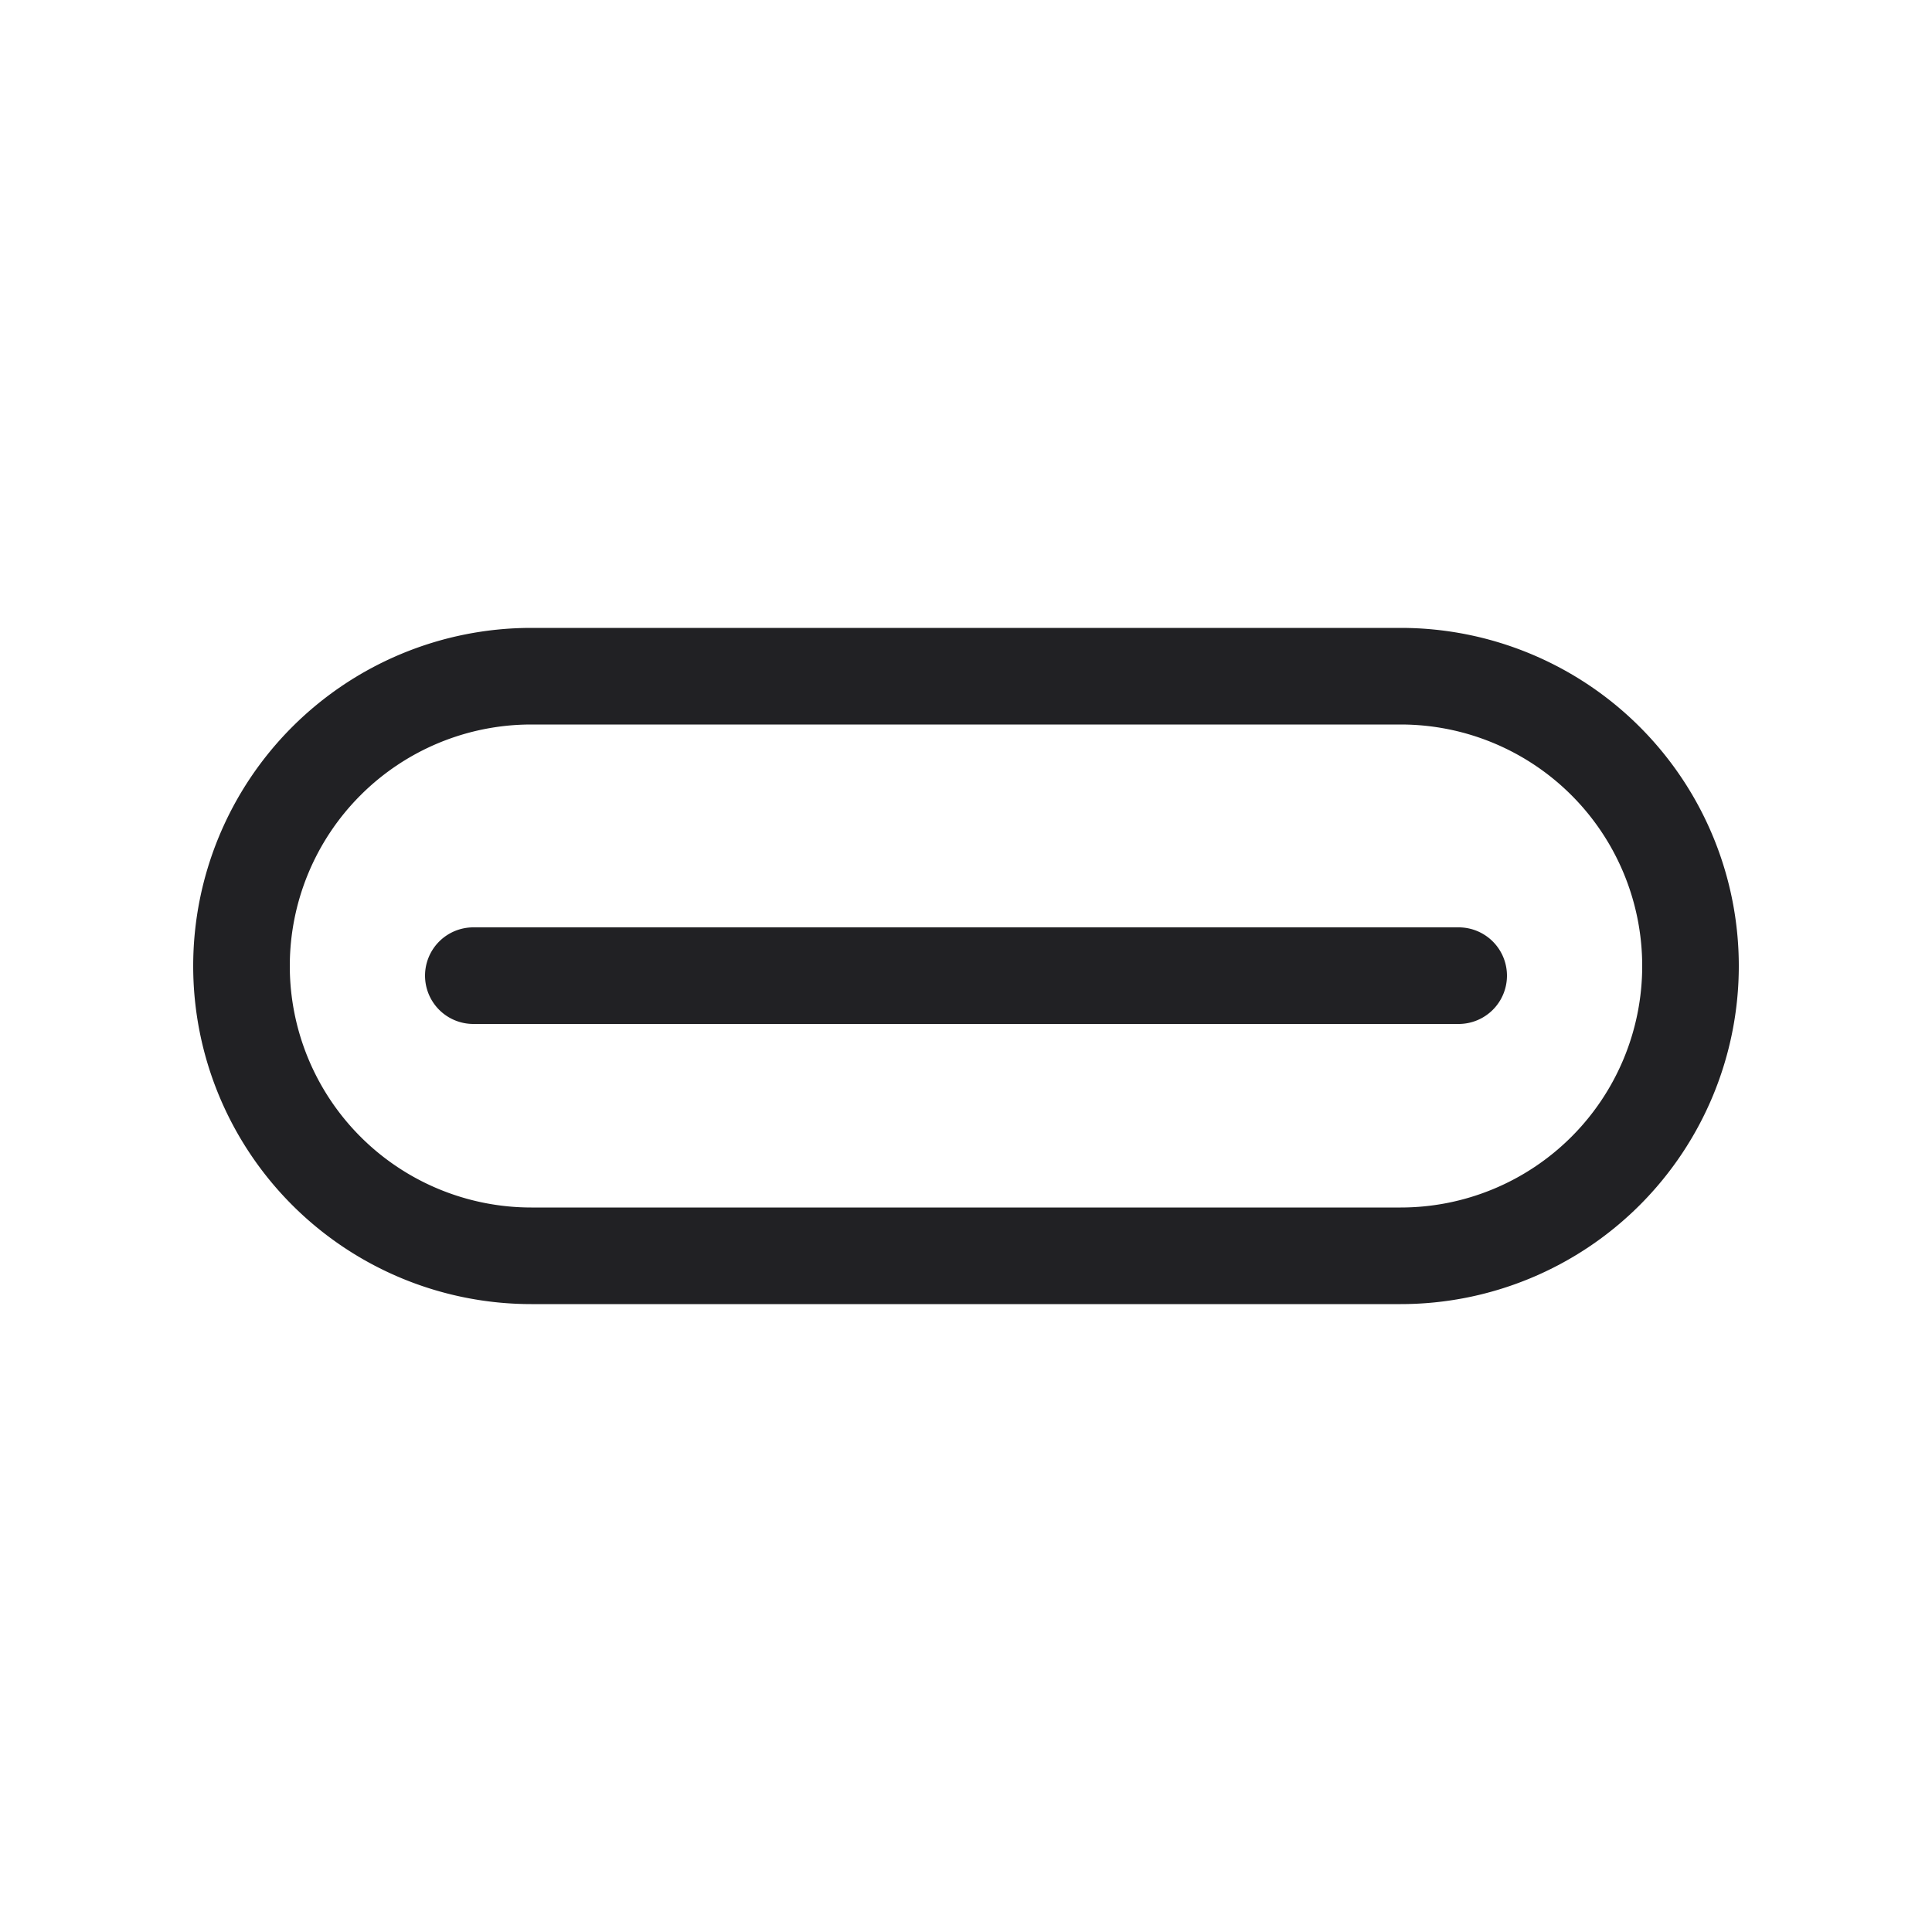 <svg xmlns="http://www.w3.org/2000/svg" width="20" height="20" fill="none" viewBox="0 0 20 20"><path fill="#212124" fill-rule="evenodd" d="M14.5 7.5h-9a2.5 2.5 0 0 0 0 5h9a2.5 2.5 0 0 0 0-5Zm-9-1a3.5 3.5 0 1 0 0 7h9a3.5 3.5 0 1 0 0-7h-9Zm-1.1 3.6a.5.5 0 0 1 .5-.5h10.2a.5.5 0 0 1 0 1H4.9a.5.5 0 0 1-.5-.5Z" clip-rule="evenodd"/></svg>